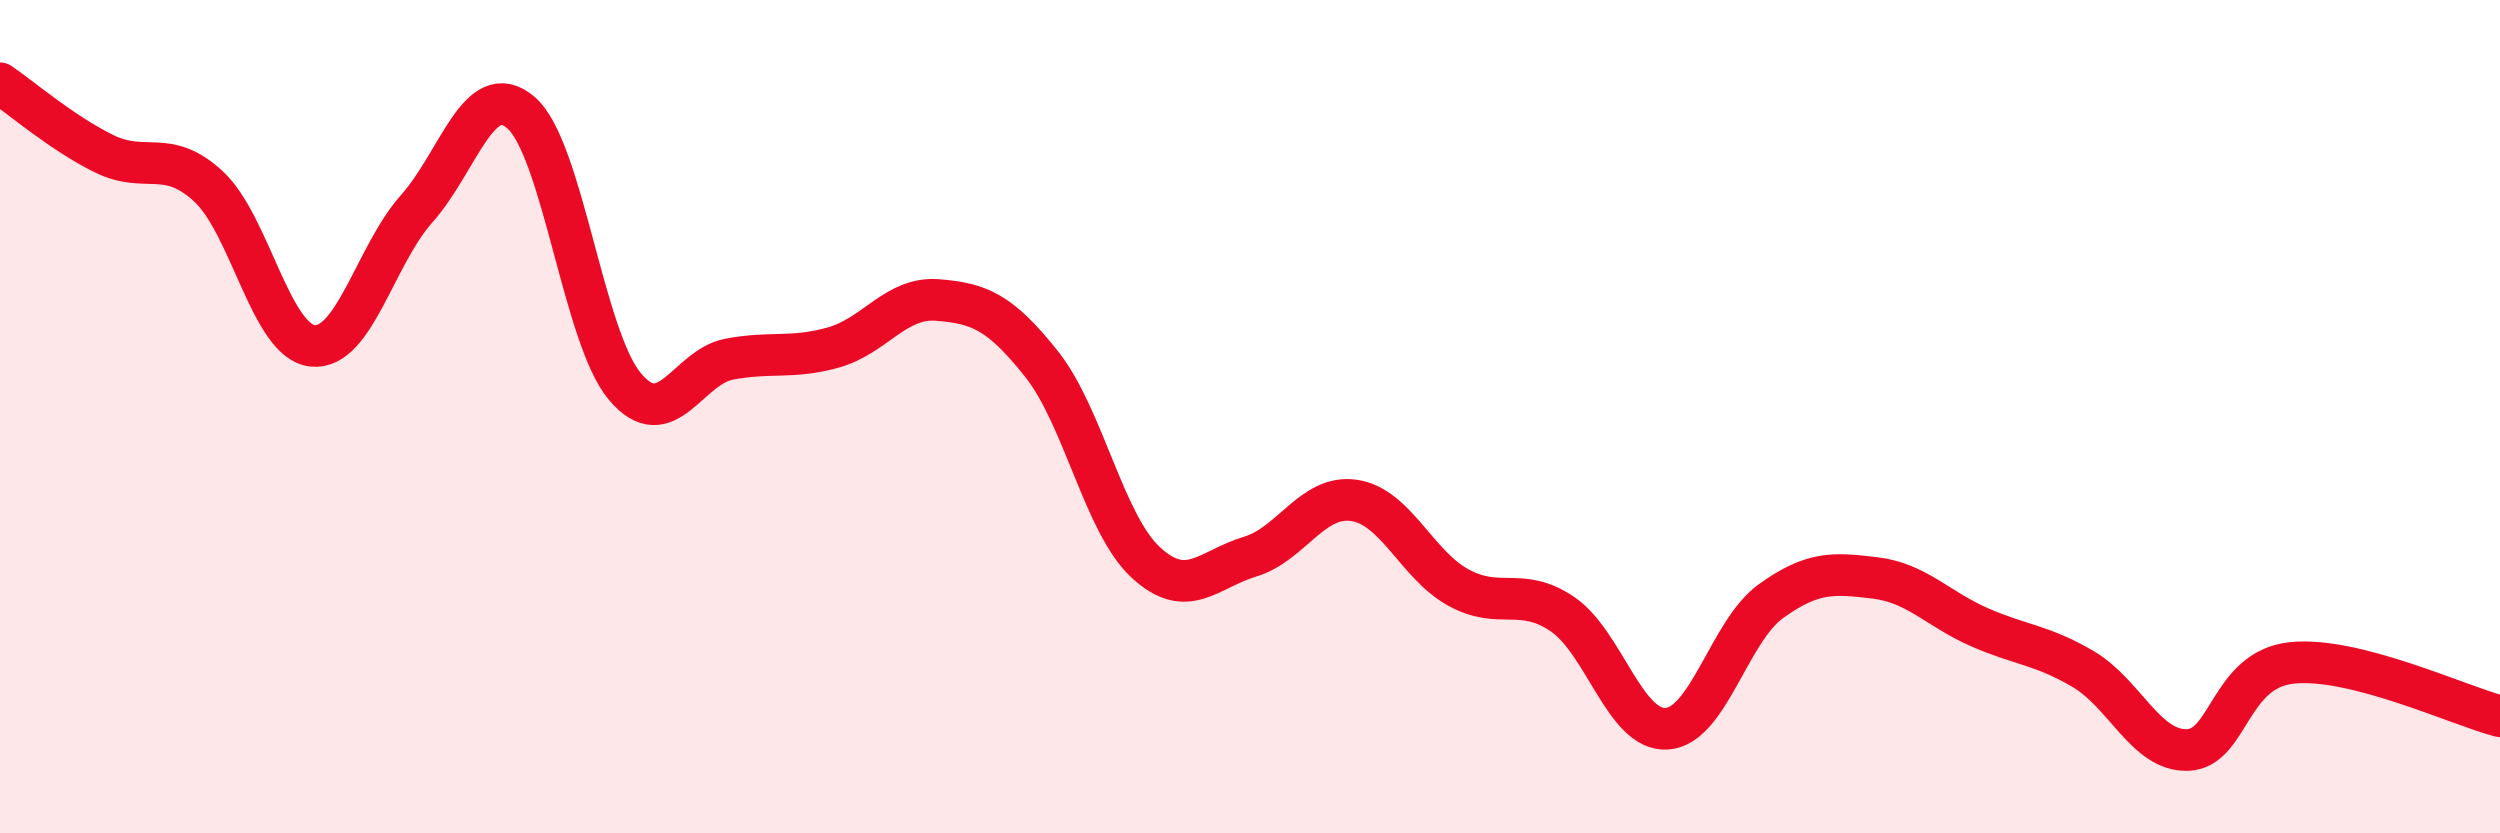 
    <svg width="60" height="20" viewBox="0 0 60 20" xmlns="http://www.w3.org/2000/svg">
      <path
        d="M 0,2 C 0.5,2.34 1.5,3.2 2.5,3.69 C 3.5,4.18 4,3.55 5,4.47 C 6,5.39 6.5,8.19 7.5,8.3 C 8.5,8.41 9,6.13 10,5.01 C 11,3.89 11.5,1.85 12.5,2.7 C 13.5,3.55 14,8.1 15,9.28 C 16,10.46 16.5,8.81 17.5,8.62 C 18.5,8.43 19,8.62 20,8.34 C 21,8.06 21.5,7.12 22.5,7.2 C 23.5,7.28 24,7.48 25,8.74 C 26,10 26.5,12.58 27.5,13.5 C 28.5,14.42 29,13.66 30,13.36 C 31,13.06 31.5,11.86 32.5,12.01 C 33.5,12.16 34,13.55 35,14.1 C 36,14.65 36.5,14.06 37.5,14.74 C 38.5,15.42 39,17.55 40,17.49 C 41,17.43 41.5,15.15 42.5,14.43 C 43.5,13.71 44,13.75 45,13.87 C 46,13.99 46.5,14.61 47.5,15.05 C 48.5,15.49 49,15.47 50,16.06 C 51,16.65 51.5,18.03 52.5,18 C 53.5,17.97 53.5,16.07 55,15.91 C 56.5,15.75 59,16.93 60,17.19L60 20L0 20Z"
        fill="#EB0A25"
        opacity="0.1"
        stroke-linecap="round"
        stroke-linejoin="round"
      />
      <path
        d="M 0,2 C 0.5,2.34 1.5,3.2 2.5,3.69 C 3.5,4.18 4,3.55 5,4.47 C 6,5.39 6.5,8.19 7.5,8.3 C 8.5,8.41 9,6.13 10,5.01 C 11,3.89 11.5,1.85 12.5,2.7 C 13.5,3.55 14,8.1 15,9.28 C 16,10.46 16.5,8.81 17.5,8.62 C 18.5,8.43 19,8.62 20,8.34 C 21,8.06 21.5,7.12 22.5,7.2 C 23.5,7.28 24,7.48 25,8.74 C 26,10 26.5,12.58 27.5,13.5 C 28.5,14.42 29,13.66 30,13.36 C 31,13.06 31.5,11.86 32.5,12.01 C 33.5,12.16 34,13.55 35,14.1 C 36,14.65 36.5,14.06 37.5,14.74 C 38.5,15.42 39,17.55 40,17.49 C 41,17.43 41.5,15.15 42.5,14.43 C 43.5,13.71 44,13.75 45,13.87 C 46,13.99 46.5,14.61 47.5,15.05 C 48.5,15.49 49,15.47 50,16.06 C 51,16.65 51.5,18.03 52.5,18 C 53.5,17.97 53.5,16.07 55,15.91 C 56.5,15.75 59,16.93 60,17.19"
        stroke="#EB0A25"
        stroke-width="1"
        fill="none"
        stroke-linecap="round"
        stroke-linejoin="round"
      />
    </svg>
  